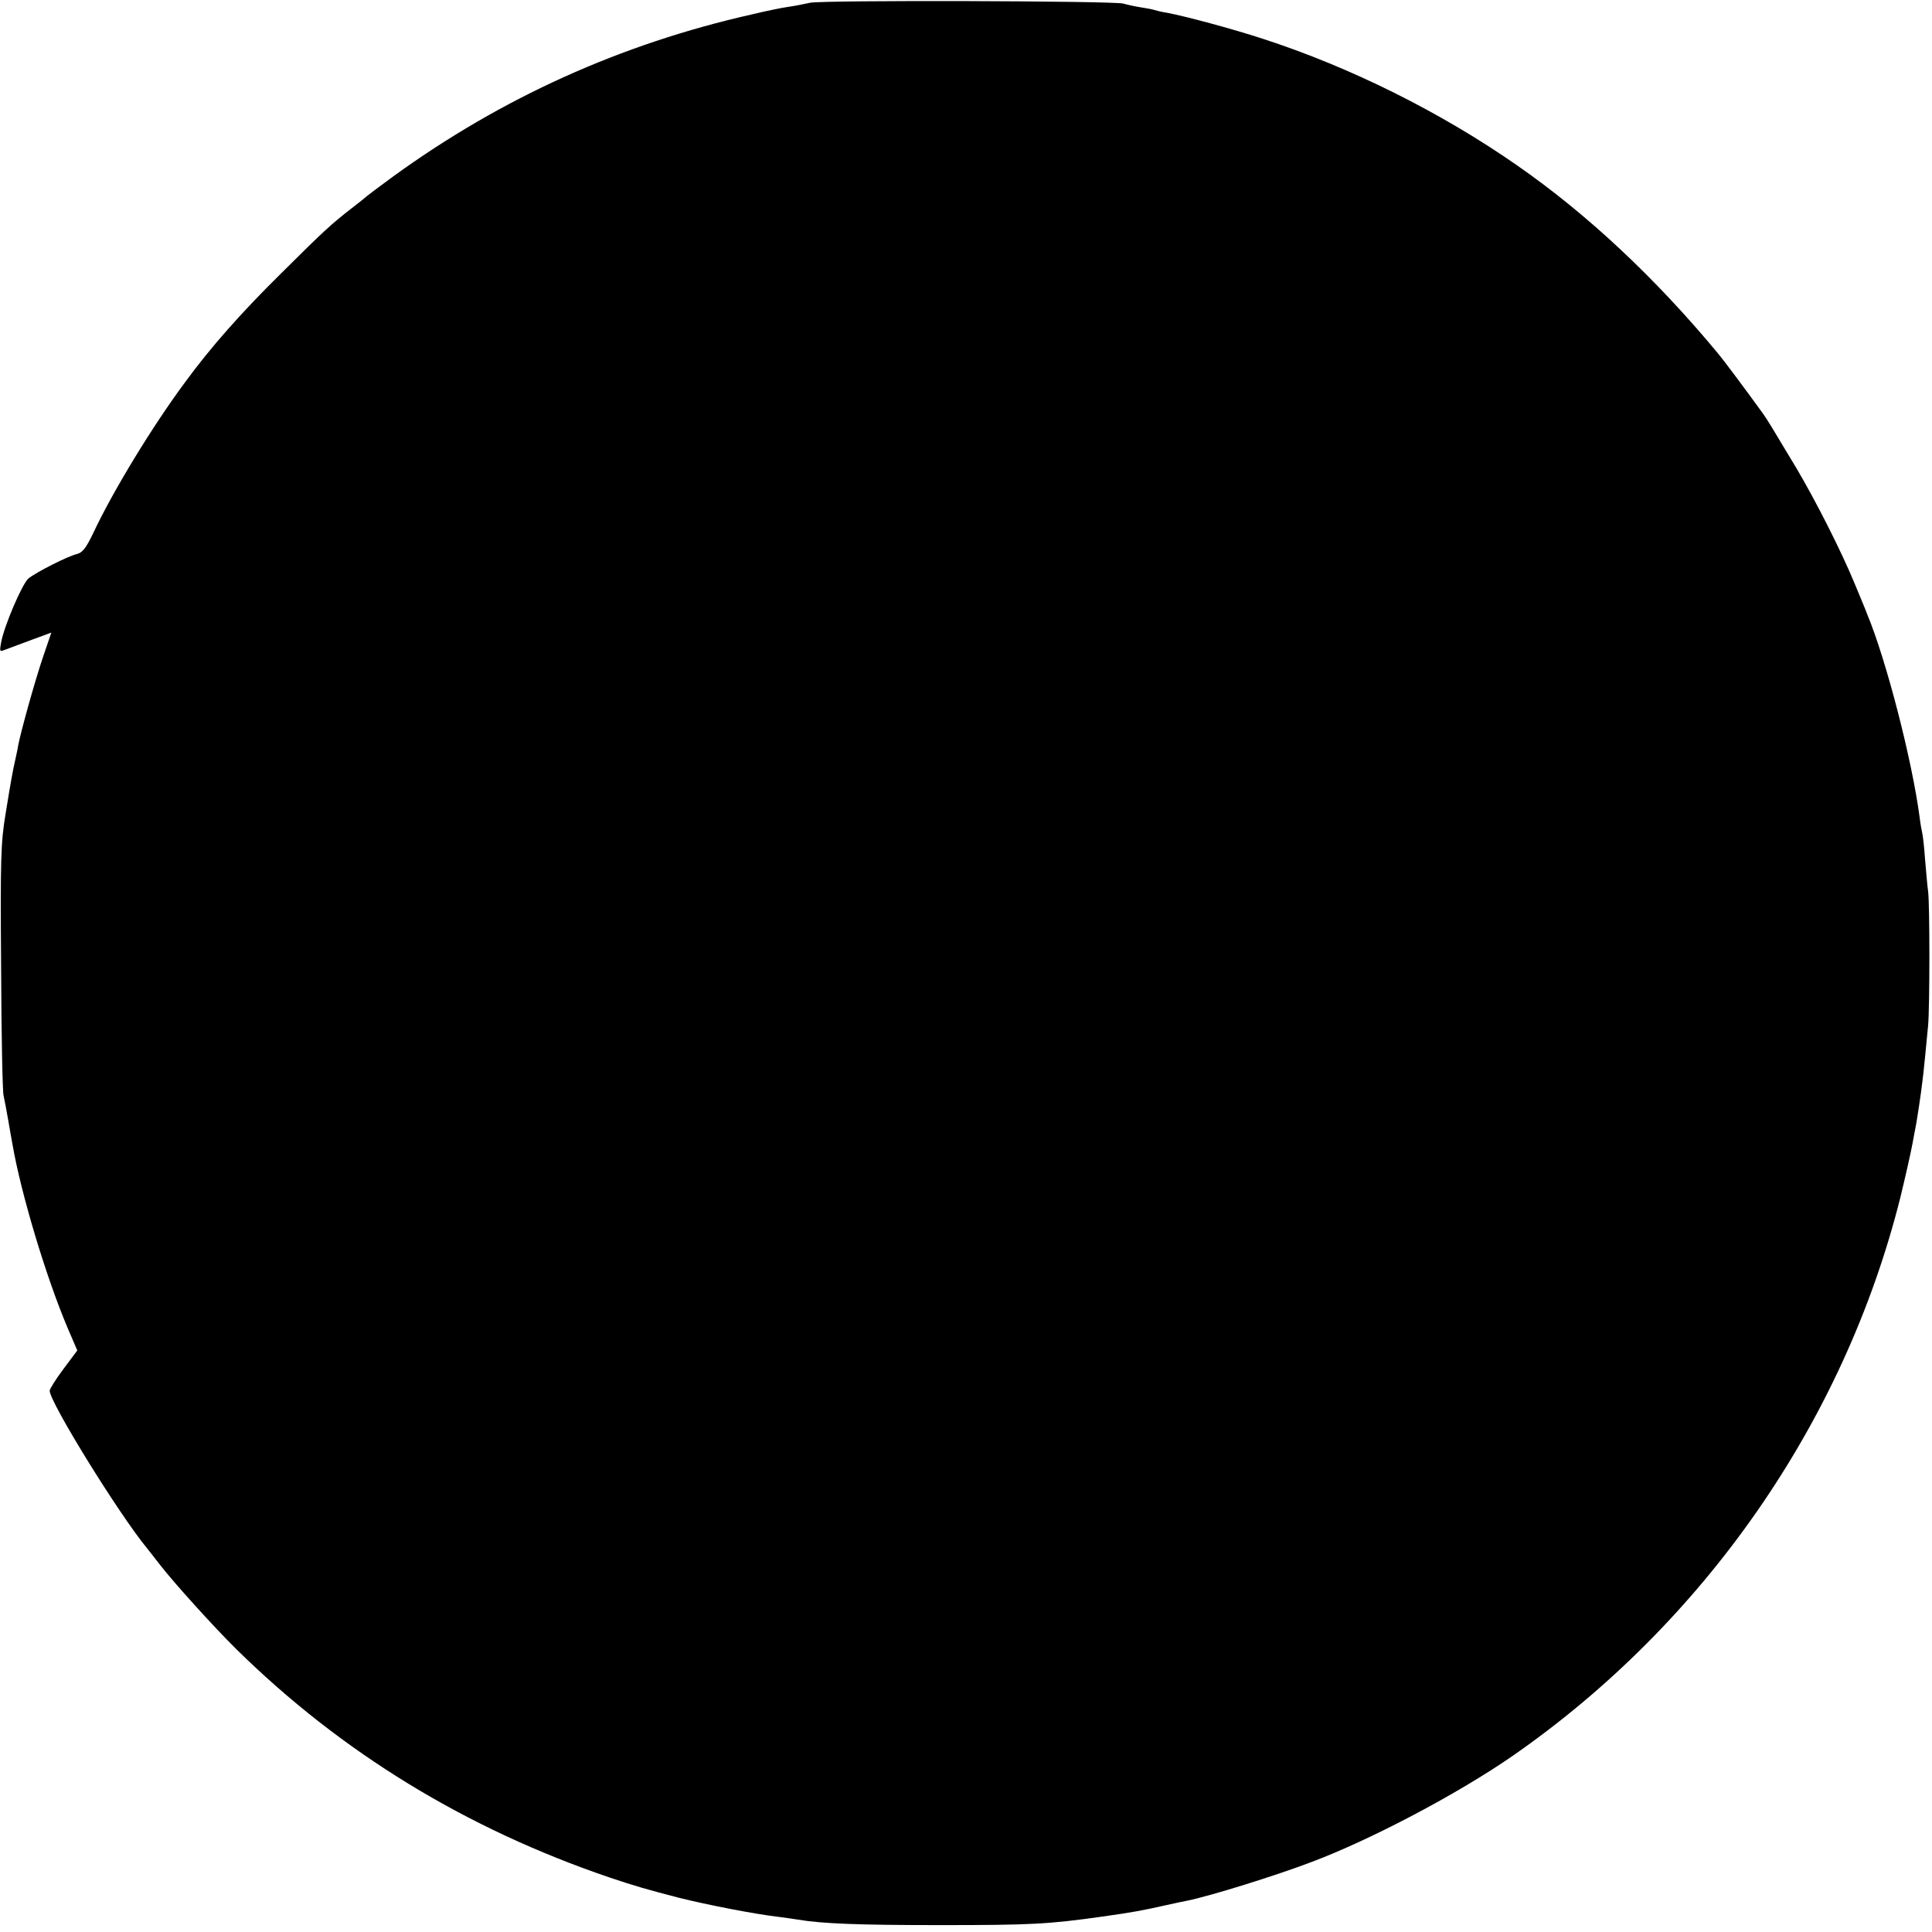 <?xml version="1.0" standalone="no"?>
<!DOCTYPE svg PUBLIC "-//W3C//DTD SVG 20010904//EN"
 "http://www.w3.org/TR/2001/REC-SVG-20010904/DTD/svg10.dtd">
<svg version="1.0" xmlns="http://www.w3.org/2000/svg"
 width="700pt" height="700pt" viewBox="0 0 700 700"
 preserveAspectRatio="xMidYMid meet">
<g transform="translate(0,700) scale(0.1,-0.1)"
fill="#000000" stroke="none">
<path d="M2935 6990 c-22 -5 -58 -12 -80 -15 -22 -3 -80 -15 -130 -27 -475
-107 -907 -302 -1300 -587 -49 -36 -92 -68 -95 -71 -3 -3 -25 -21 -50 -40 -80
-62 -103 -83 -261 -240 -147 -145 -257 -270 -347 -393 -119 -160 -262 -395
-333 -546 -26 -55 -40 -73 -59 -78 -35 -8 -150 -67 -177 -89 -23 -20 -88 -172
-99 -232 -6 -32 -5 -34 12 -27 10 4 53 20 94 35 l76 28 -31 -91 c-30 -89 -79
-266 -89 -317 -2 -14 -7 -36 -10 -50 -9 -39 -16 -76 -36 -200 -17 -102 -19
-163 -16 -555 1 -242 5 -451 9 -465 3 -14 11 -54 17 -90 6 -36 13 -74 15 -85
31 -180 122 -482 199 -664 l36 -84 -50 -67 c-28 -37 -50 -73 -50 -79 0 -41
250 -446 353 -571 6 -8 28 -35 47 -60 52 -67 195 -225 276 -305 381 -375 833
-651 1354 -828 89 -30 138 -44 250 -73 100 -25 273 -59 360 -69 25 -3 56 -8
70 -10 88 -15 224 -20 515 -20 328 0 392 3 590 31 106 15 145 22 229 41 37 8
73 16 80 17 79 16 318 90 449 140 215 81 526 245 726 383 695 482 1202 1210
1406 2023 18 74 38 162 44 195 6 33 13 69 15 80 3 17 16 101 21 145 4 26 15
143 21 205 6 71 6 435 0 485 -3 19 -7 71 -11 115 -3 44 -8 87 -10 95 -2 8 -7
35 -10 60 -27 205 -121 570 -190 735 -6 17 -27 66 -45 110 -50 121 -142 302
-212 420 -96 160 -102 170 -120 196 -71 98 -146 198 -163 218 -228 275 -475
506 -730 683 -276 192 -601 354 -918 457 -113 37 -285 83 -350 95 -15 2 -35 7
-45 10 -9 3 -33 7 -52 10 -19 3 -46 9 -60 13 -36 10 -1087 13 -1135 3z"/>
</g>
</svg>
